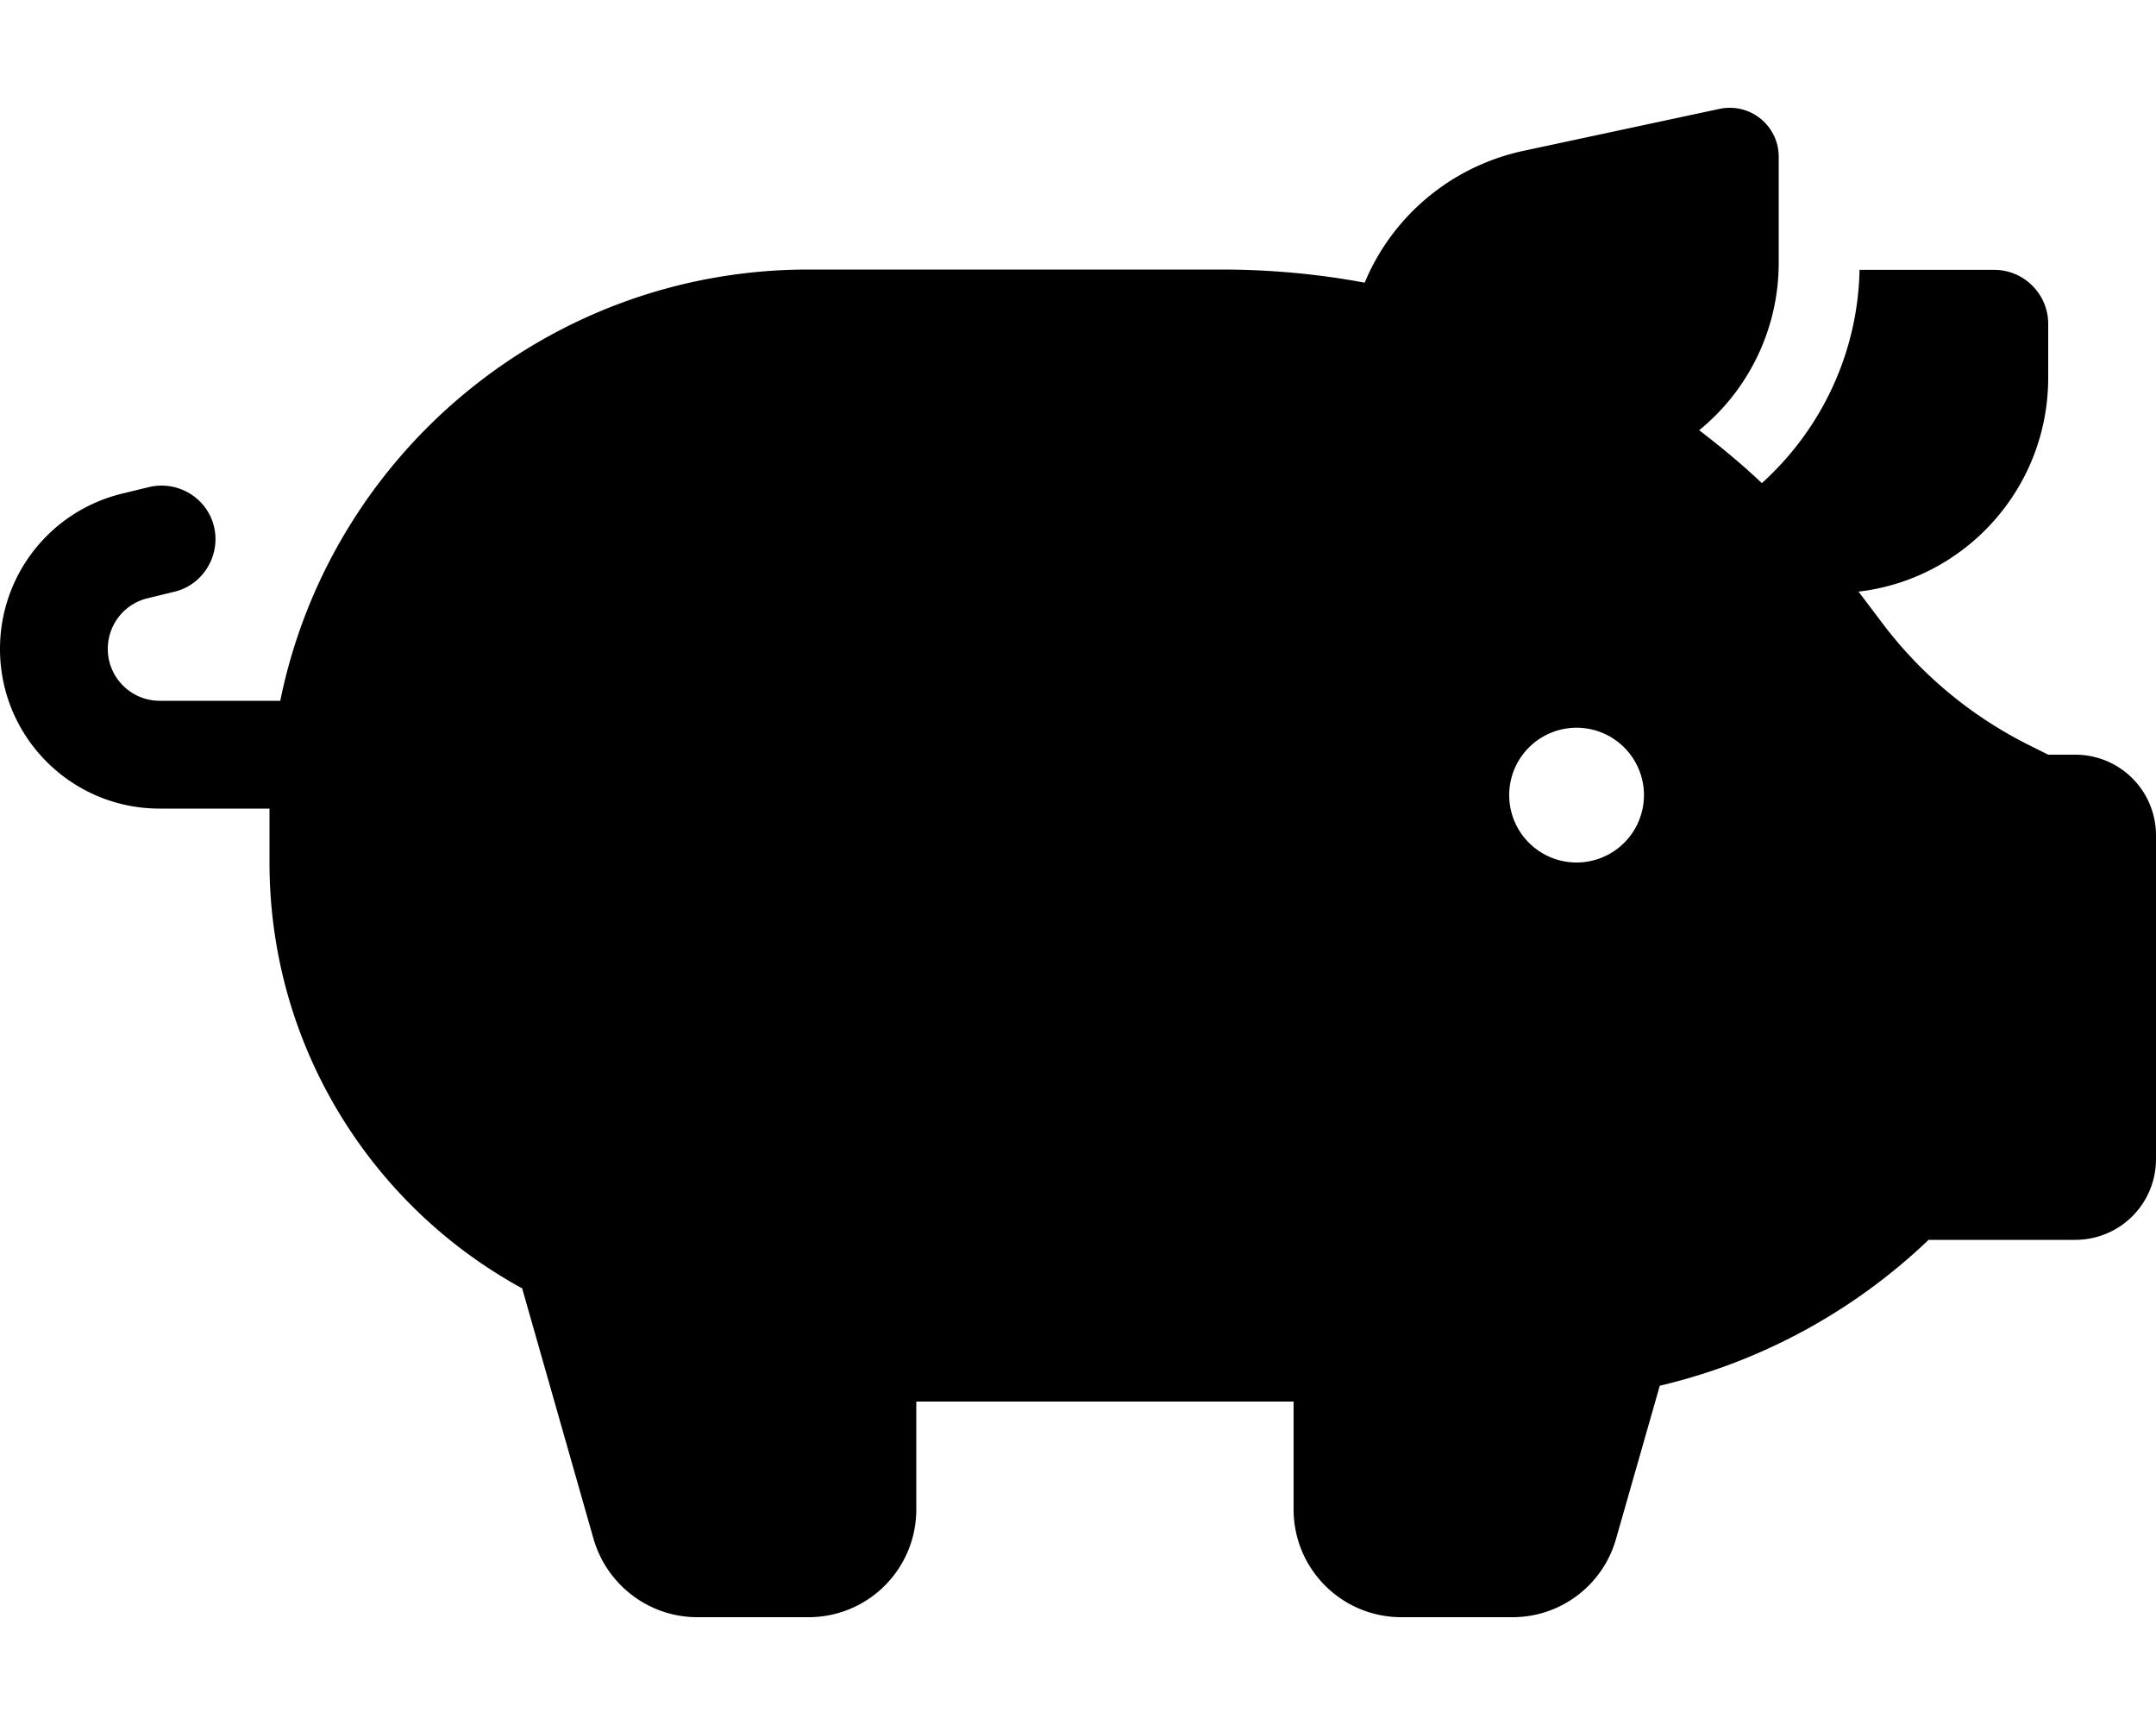 <svg xmlns="http://www.w3.org/2000/svg" viewBox="0 0 640 512"><!--! Font Awesome Pro 6.7.2 by @fontawesome - https://fontawesome.com License - https://fontawesome.com/license (Commercial License) Copyright 2024 Fonticons, Inc. --><path d="M513.5 32c8 0 14.5 6.5 14.5 14.5L528 78c0 19.7-9 37.8-23.6 49.7c6.4 4.9 12.7 10.1 18.6 15.7c17.6-15.9 28.5-38.6 29-63.3l40 0c8.8 0 16 7.2 16 16l0 16c0 32.8-24.6 59.8-56.3 63.5l6.8 9C570 200 585 212.5 602.2 221.1L608 224l8 0c13.3 0 24 10.7 24 24l0 96c0 13.3-10.7 24-24 24l-43.5 0c-22.2 21.2-49.7 36.2-79.8 43.3l-13 45.5C475.8 470.5 463.3 480 449 480l-33 0c-17.7 0-32-14.3-32-32l0-32-64 0-48 0 0 32c0 17.7-14.3 32-32 32l-33 0c-14.3 0-26.8-9.5-30.8-23.2L155 382.4C110.3 358 80 310.5 80 256l0-16-32.6 0C21.2 240 0 218.8 0 192.6c0-21.8 14.8-40.7 35.9-46l8.2-2c8.6-2.1 17.3 3.1 19.4 11.6s-3.1 17.3-11.6 19.4l-8.2 2c-6.9 1.7-11.7 7.9-11.7 15c0 8.5 6.9 15.4 15.4 15.4l35.8 0C98 135 162.6 80 240 80l122.4 0c14.5 0 28.8 1.3 42.7 3.9c8.1-19.5 25.4-34.4 47-39.1l58.4-12.5c1-.2 2-.3 3-.3zM468 256a20 20 0 1 0 0-40 20 20 0 1 0 0 40z"/></svg>